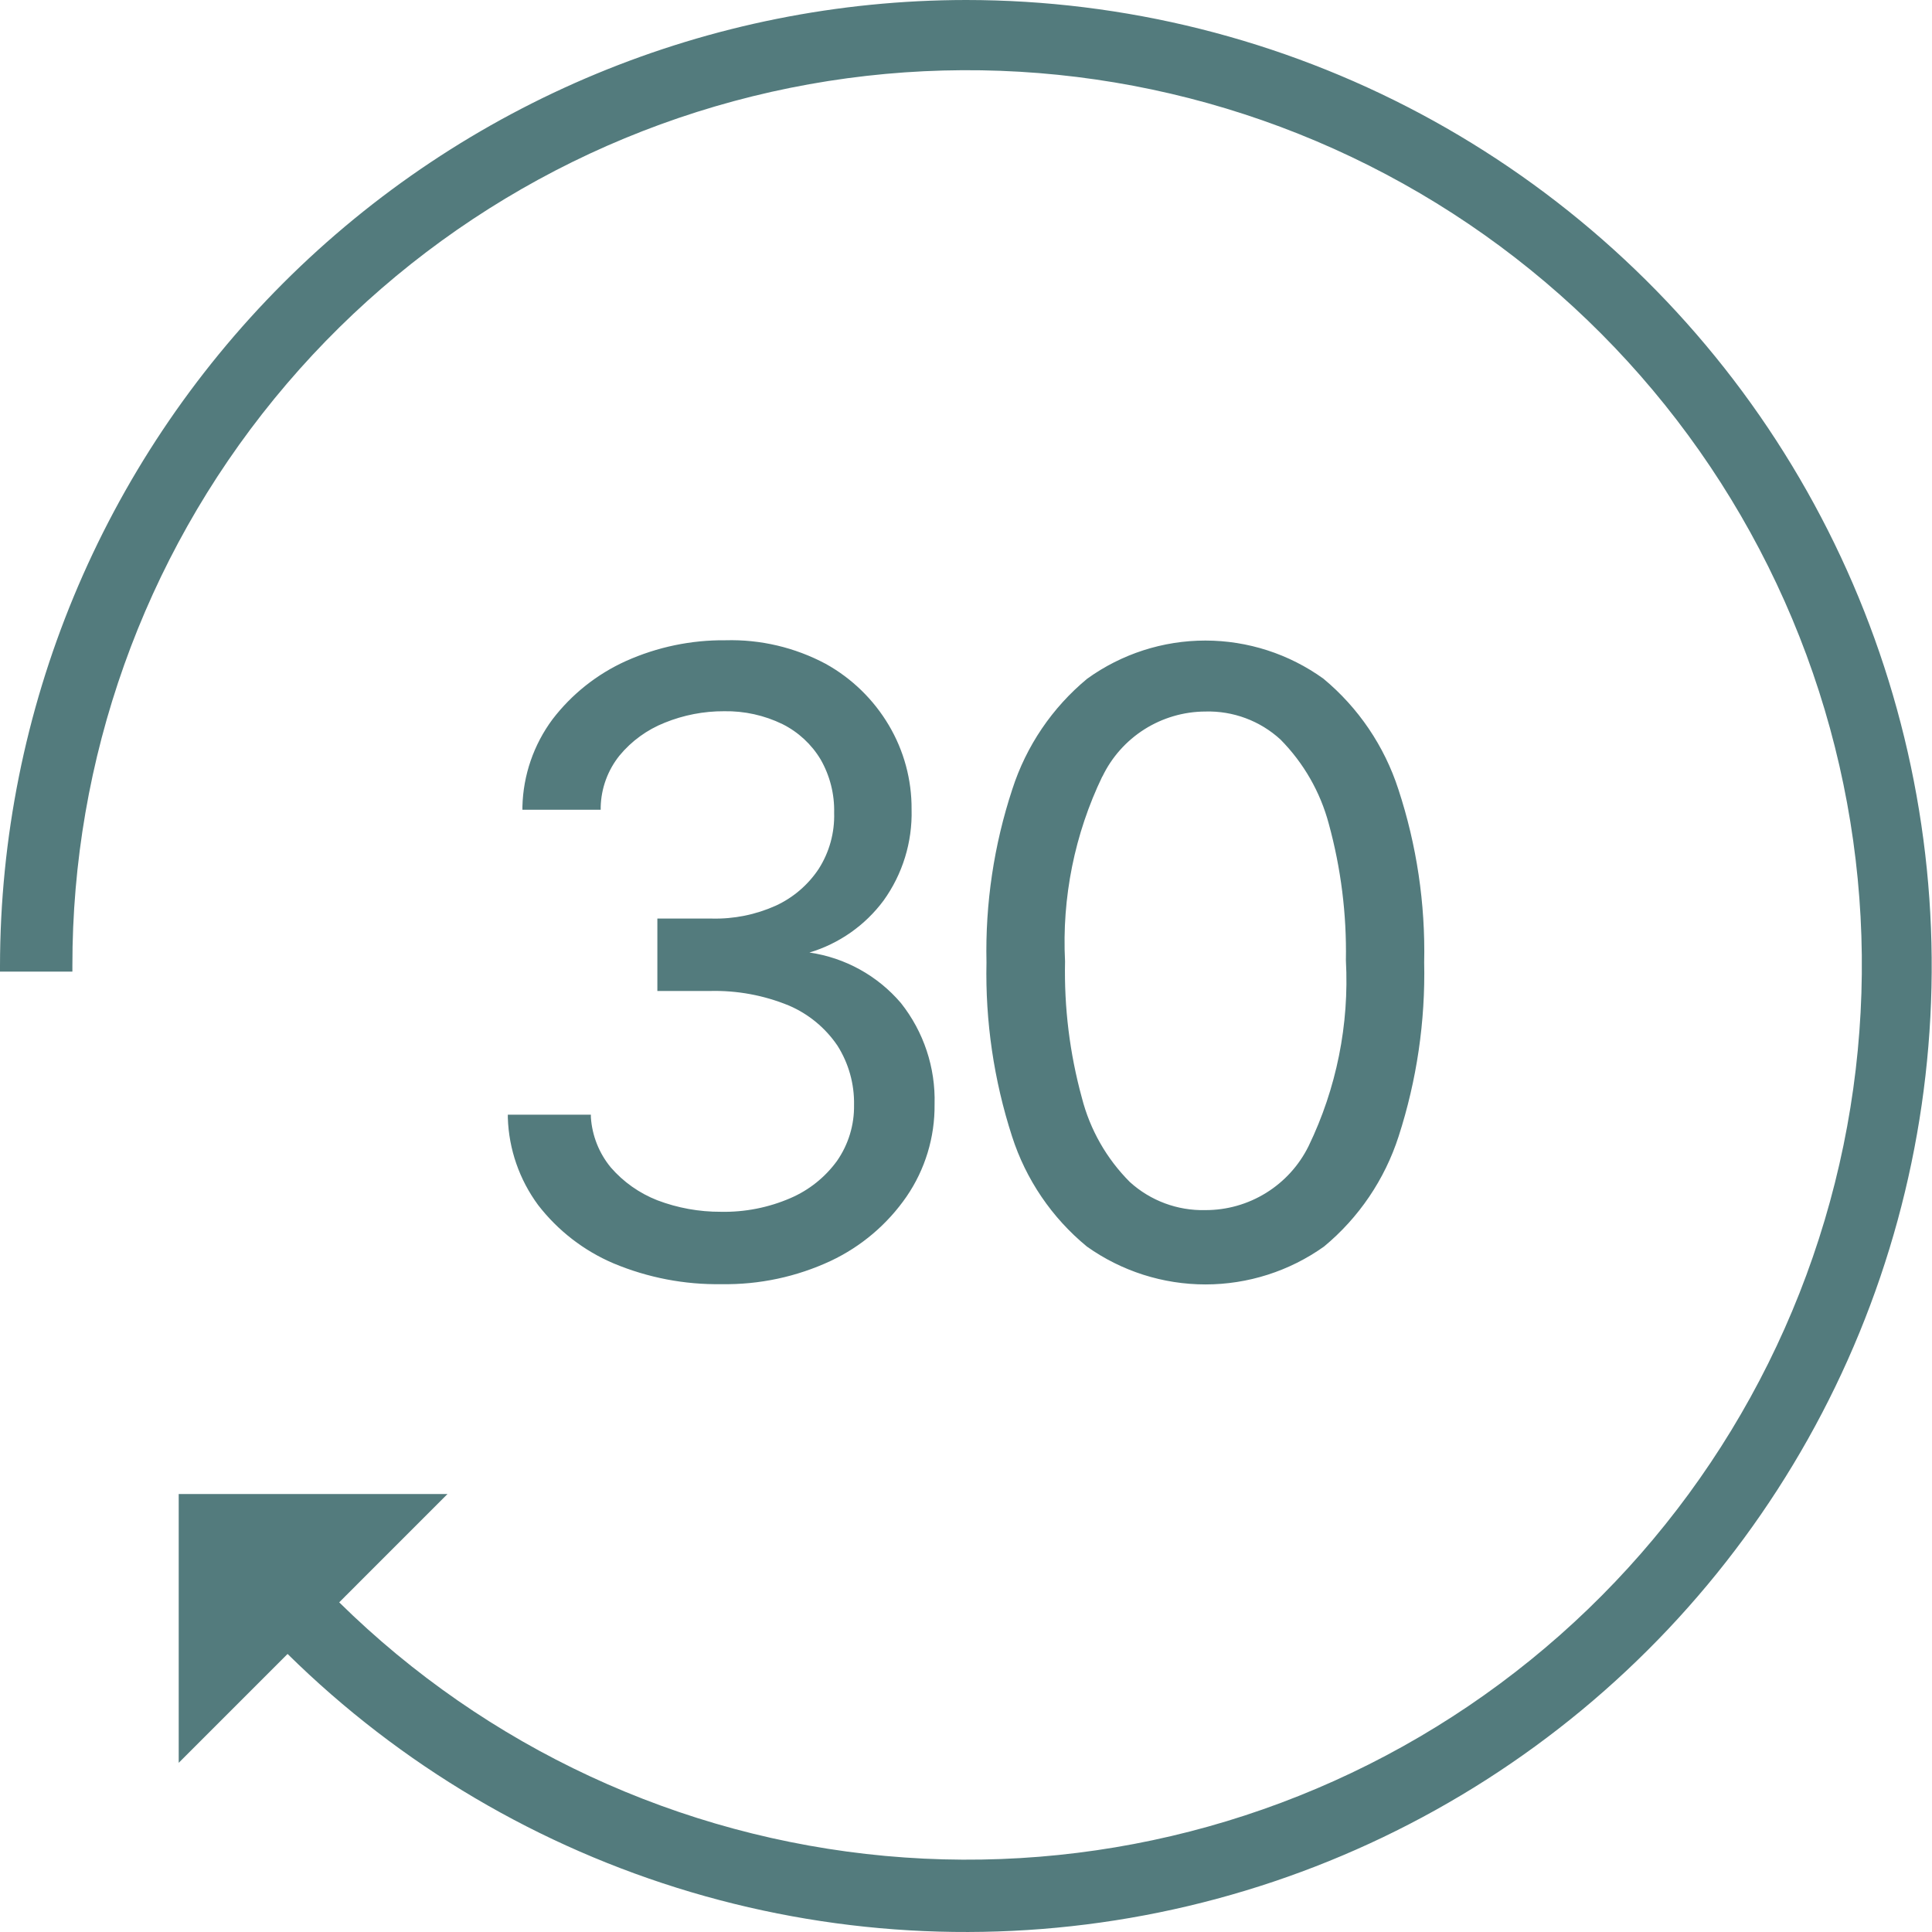 <svg width="60" height="60" viewBox="0 0 60 60" fill="none" xmlns="http://www.w3.org/2000/svg">
<path d="M30 0C22.046 0.007 14.419 3.17 8.794 8.794C3.17 14.419 0.007 22.046 0 30V30.174H2.248V30C2.24 23.579 4.457 17.353 8.52 12.382C12.584 7.41 18.244 3.999 24.538 2.729C30.833 1.459 37.373 2.408 43.046 5.415C48.72 8.421 53.177 13.3 55.66 19.222C58.143 25.143 58.499 31.742 56.666 37.896C54.834 44.05 50.927 49.38 45.609 52.979C40.291 56.578 33.891 58.224 27.497 57.638C21.102 57.051 15.109 54.268 10.534 49.762L13.898 46.398H5.55V54.746L8.931 51.365C12.438 54.822 16.742 57.362 21.462 58.762C26.183 60.162 31.176 60.378 36.001 59.392C40.825 58.406 45.332 56.247 49.125 53.107C52.917 49.966 55.879 45.941 57.747 41.385C59.616 36.829 60.334 31.884 59.839 26.984C59.344 22.085 57.651 17.383 54.909 13.293C52.167 9.204 48.46 5.852 44.116 3.533C39.772 1.215 34.924 0.001 30 0ZM24.554 37.206C23.87 37.503 23.13 37.649 22.384 37.633C21.712 37.636 21.044 37.515 20.415 37.276C19.858 37.058 19.361 36.708 18.969 36.256C18.604 35.814 18.388 35.268 18.35 34.697V34.618H15.771V34.714C15.802 35.692 16.131 36.637 16.712 37.424C17.326 38.219 18.133 38.843 19.056 39.236C20.118 39.68 21.26 39.9 22.411 39.881C23.581 39.9 24.74 39.653 25.8 39.158C26.747 38.712 27.558 38.023 28.153 37.162C28.731 36.319 29.035 35.318 29.024 34.296C29.057 33.157 28.687 32.043 27.979 31.15C27.254 30.3 26.244 29.742 25.138 29.582C26.058 29.306 26.865 28.74 27.438 27.97C28.031 27.147 28.337 26.152 28.31 25.138C28.317 24.219 28.073 23.315 27.604 22.524C27.131 21.725 26.455 21.067 25.643 20.616C24.687 20.106 23.616 19.854 22.533 19.884C21.467 19.873 20.412 20.093 19.439 20.529C18.54 20.935 17.756 21.558 17.157 22.341C16.574 23.127 16.248 24.073 16.224 25.051V25.147H18.655V25.059C18.67 24.479 18.875 23.918 19.239 23.465C19.613 23.012 20.096 22.662 20.642 22.445C21.228 22.207 21.856 22.085 22.489 22.088C23.116 22.077 23.738 22.214 24.302 22.489C24.793 22.735 25.204 23.116 25.486 23.587C25.774 24.09 25.919 24.663 25.905 25.242C25.924 25.858 25.757 26.466 25.425 26.985C25.095 27.482 24.634 27.877 24.092 28.127C23.468 28.407 22.79 28.544 22.106 28.527H20.415V30.776H22.045C22.886 30.754 23.723 30.908 24.502 31.229C25.113 31.491 25.636 31.924 26.009 32.475C26.356 33.024 26.535 33.663 26.523 34.313C26.534 34.935 26.348 35.545 25.992 36.056C25.624 36.561 25.128 36.958 24.554 37.206ZM33.755 38.713C34.831 39.478 36.117 39.889 37.437 39.889C38.756 39.889 40.043 39.478 41.118 38.713C42.201 37.816 43.005 36.628 43.436 35.289C44 33.545 44.268 31.719 44.229 29.887C44.268 28.062 43.997 26.244 43.427 24.511C42.992 23.169 42.186 21.979 41.101 21.078C40.033 20.308 38.749 19.893 37.432 19.893C36.116 19.893 34.832 20.308 33.764 21.078C32.678 21.977 31.87 23.168 31.438 24.511C30.867 26.244 30.596 28.062 30.636 29.887C30.597 31.719 30.865 33.545 31.429 35.289C31.859 36.63 32.667 37.819 33.755 38.713ZM34.235 24.119C34.524 23.515 34.978 23.006 35.543 22.648C36.109 22.291 36.763 22.1 37.432 22.097C38.295 22.072 39.133 22.385 39.768 22.968C40.486 23.695 41.003 24.596 41.266 25.582C41.645 26.964 41.824 28.393 41.798 29.826C41.905 31.816 41.506 33.8 40.639 35.594C40.344 36.192 39.887 36.695 39.32 37.046C38.753 37.398 38.099 37.583 37.432 37.581C36.568 37.602 35.729 37.29 35.089 36.709C34.367 35.987 33.852 35.084 33.599 34.095C33.221 32.716 33.045 31.29 33.076 29.861C32.975 27.877 33.373 25.899 34.235 24.11V24.119Z" fill="#537B7D"/>
</svg>

